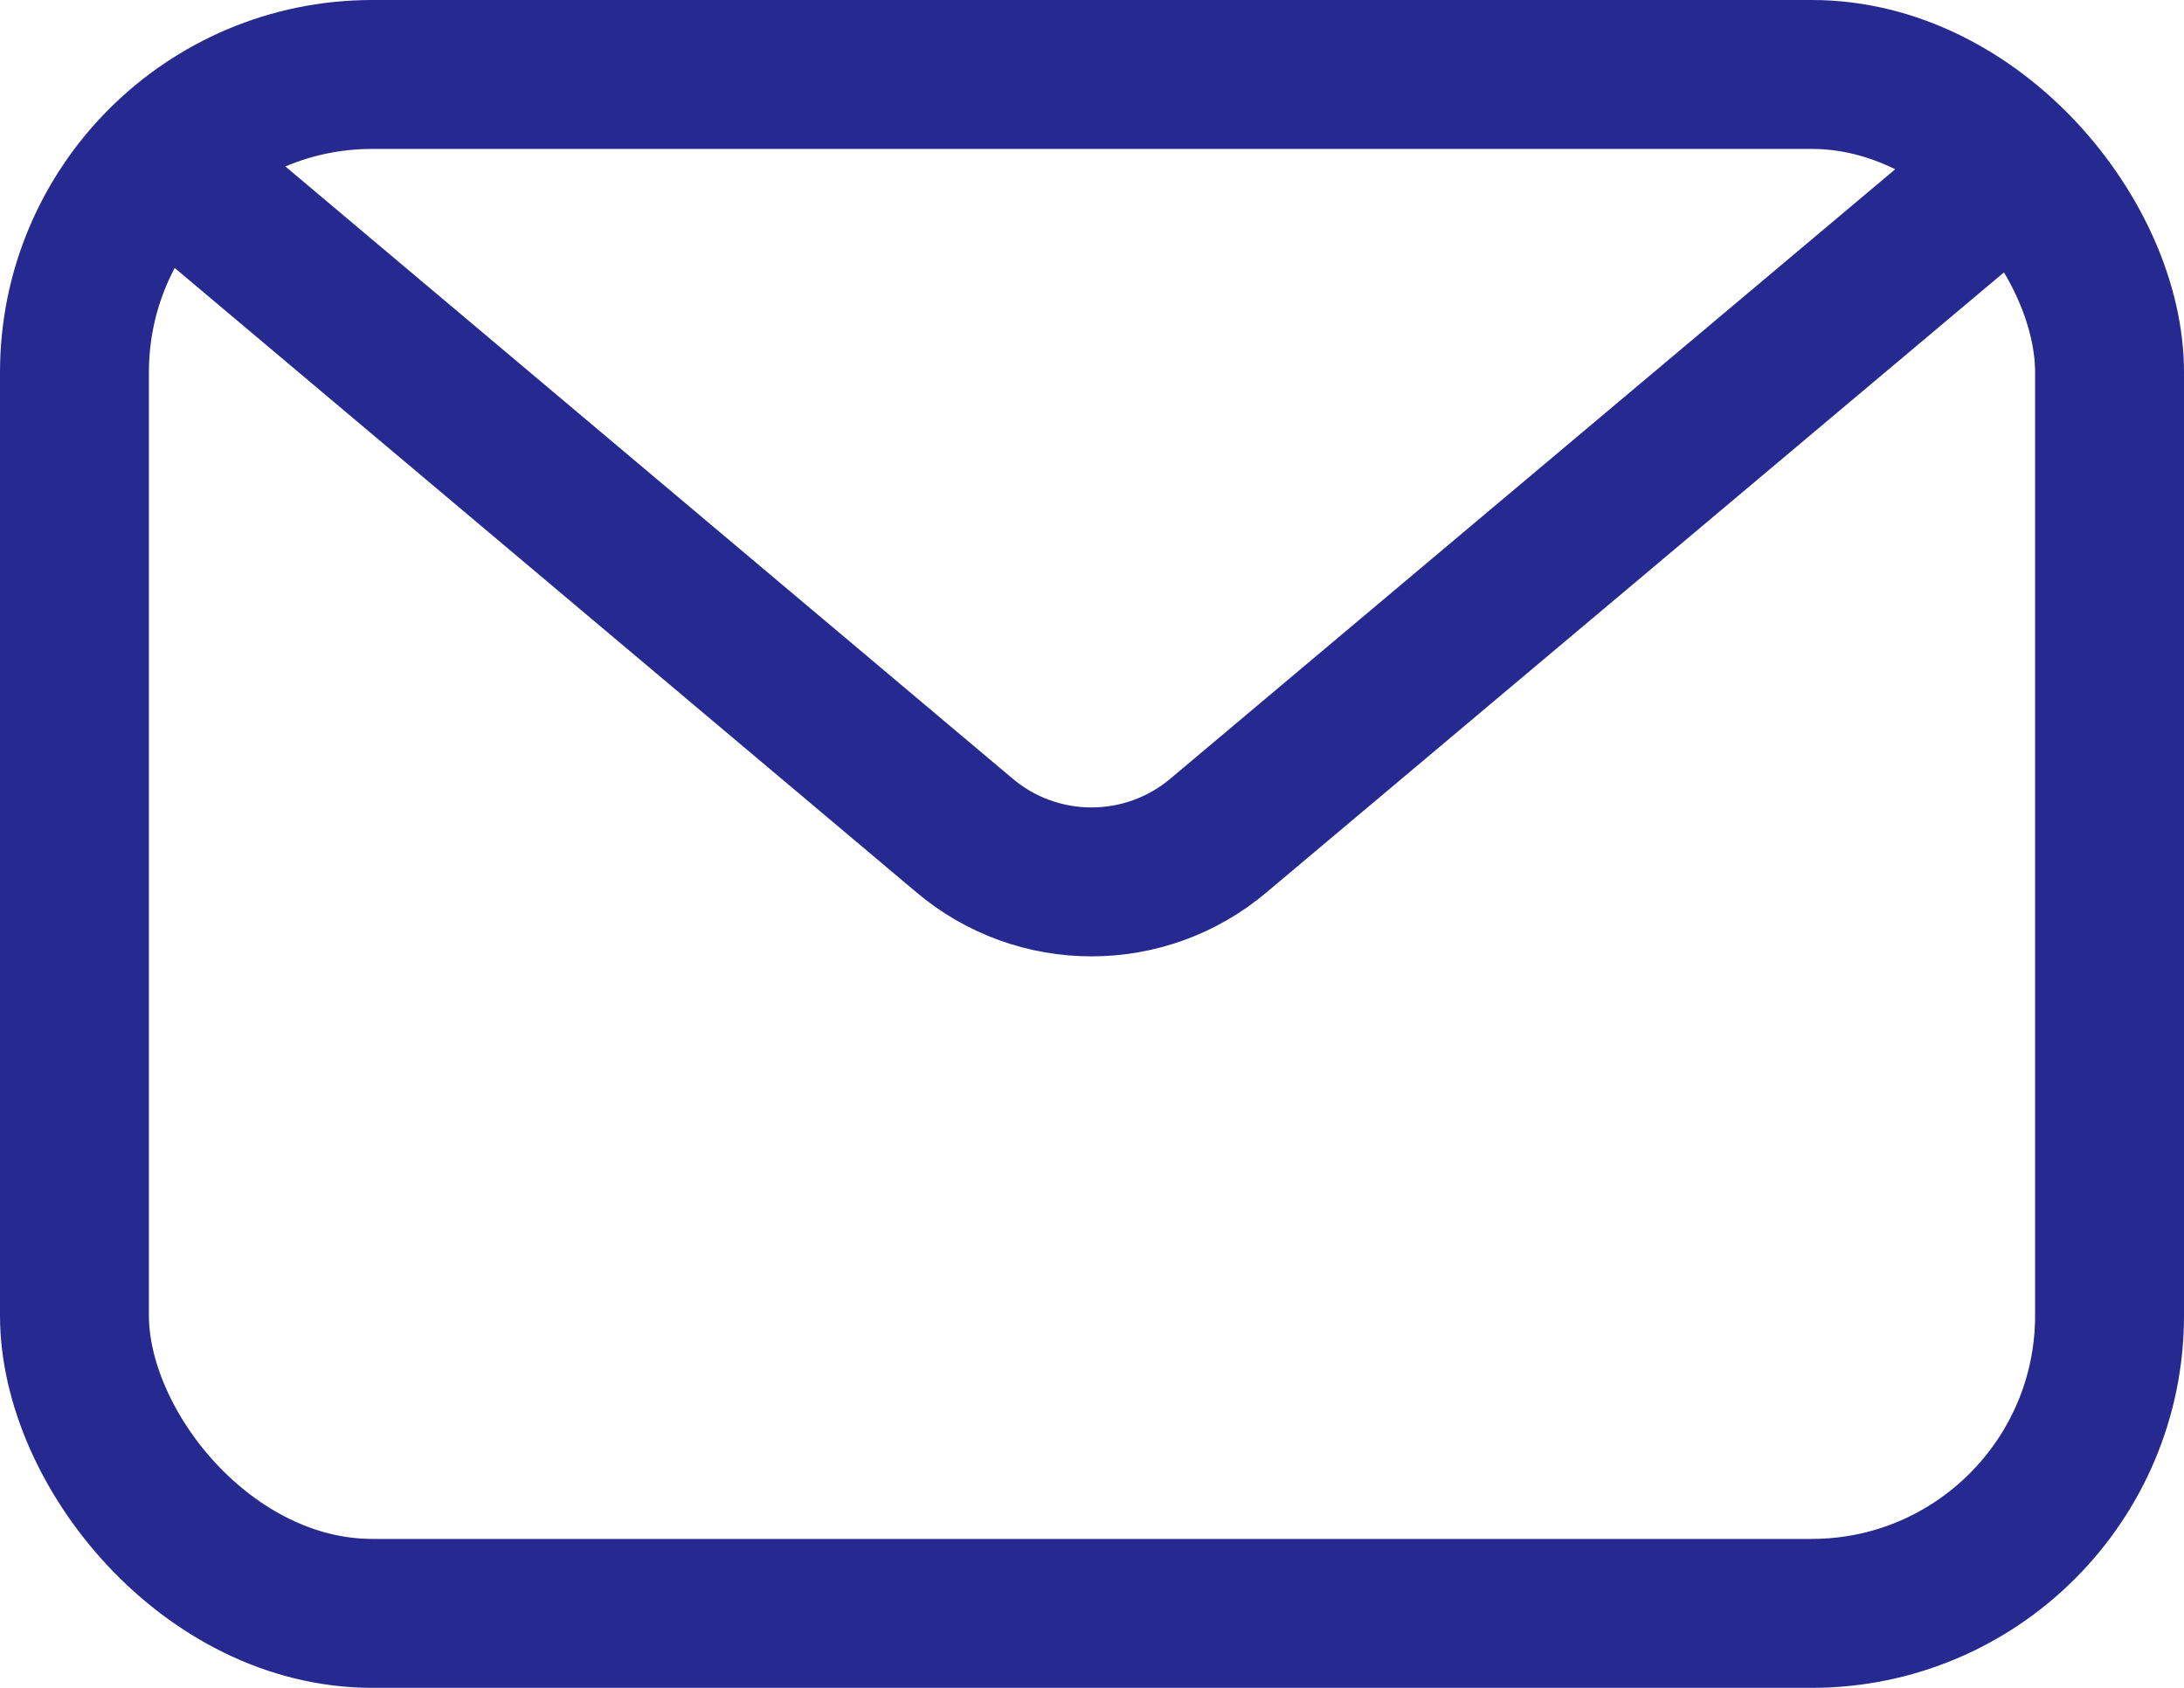 <svg width="22" height="17" viewBox="0 0 22 17" fill="none" xmlns="http://www.w3.org/2000/svg" xmlns:xlink="http://www.w3.org/1999/xlink">
	<desc>
			Created with Pixso.
	</desc>
	<defs/>
	<rect id="矩形 249" rx="3" width="22" height="17" fill="#C4C4C4" fill-opacity="0"/>
	<rect id="矩形 249" x="0.75" y="0.75" rx="3" width="20.5" height="15.5" stroke="#26298F" stroke-opacity="1" stroke-width="1.5"/>
	<path id="矢量 643" d="M1.5 1.5L9.71 8.41C10.45 9.04 11.54 9.04 12.28 8.41L20.5 1.5" stroke="#26298F" stroke-opacity="1" stroke-width="1.5"/>
</svg>
